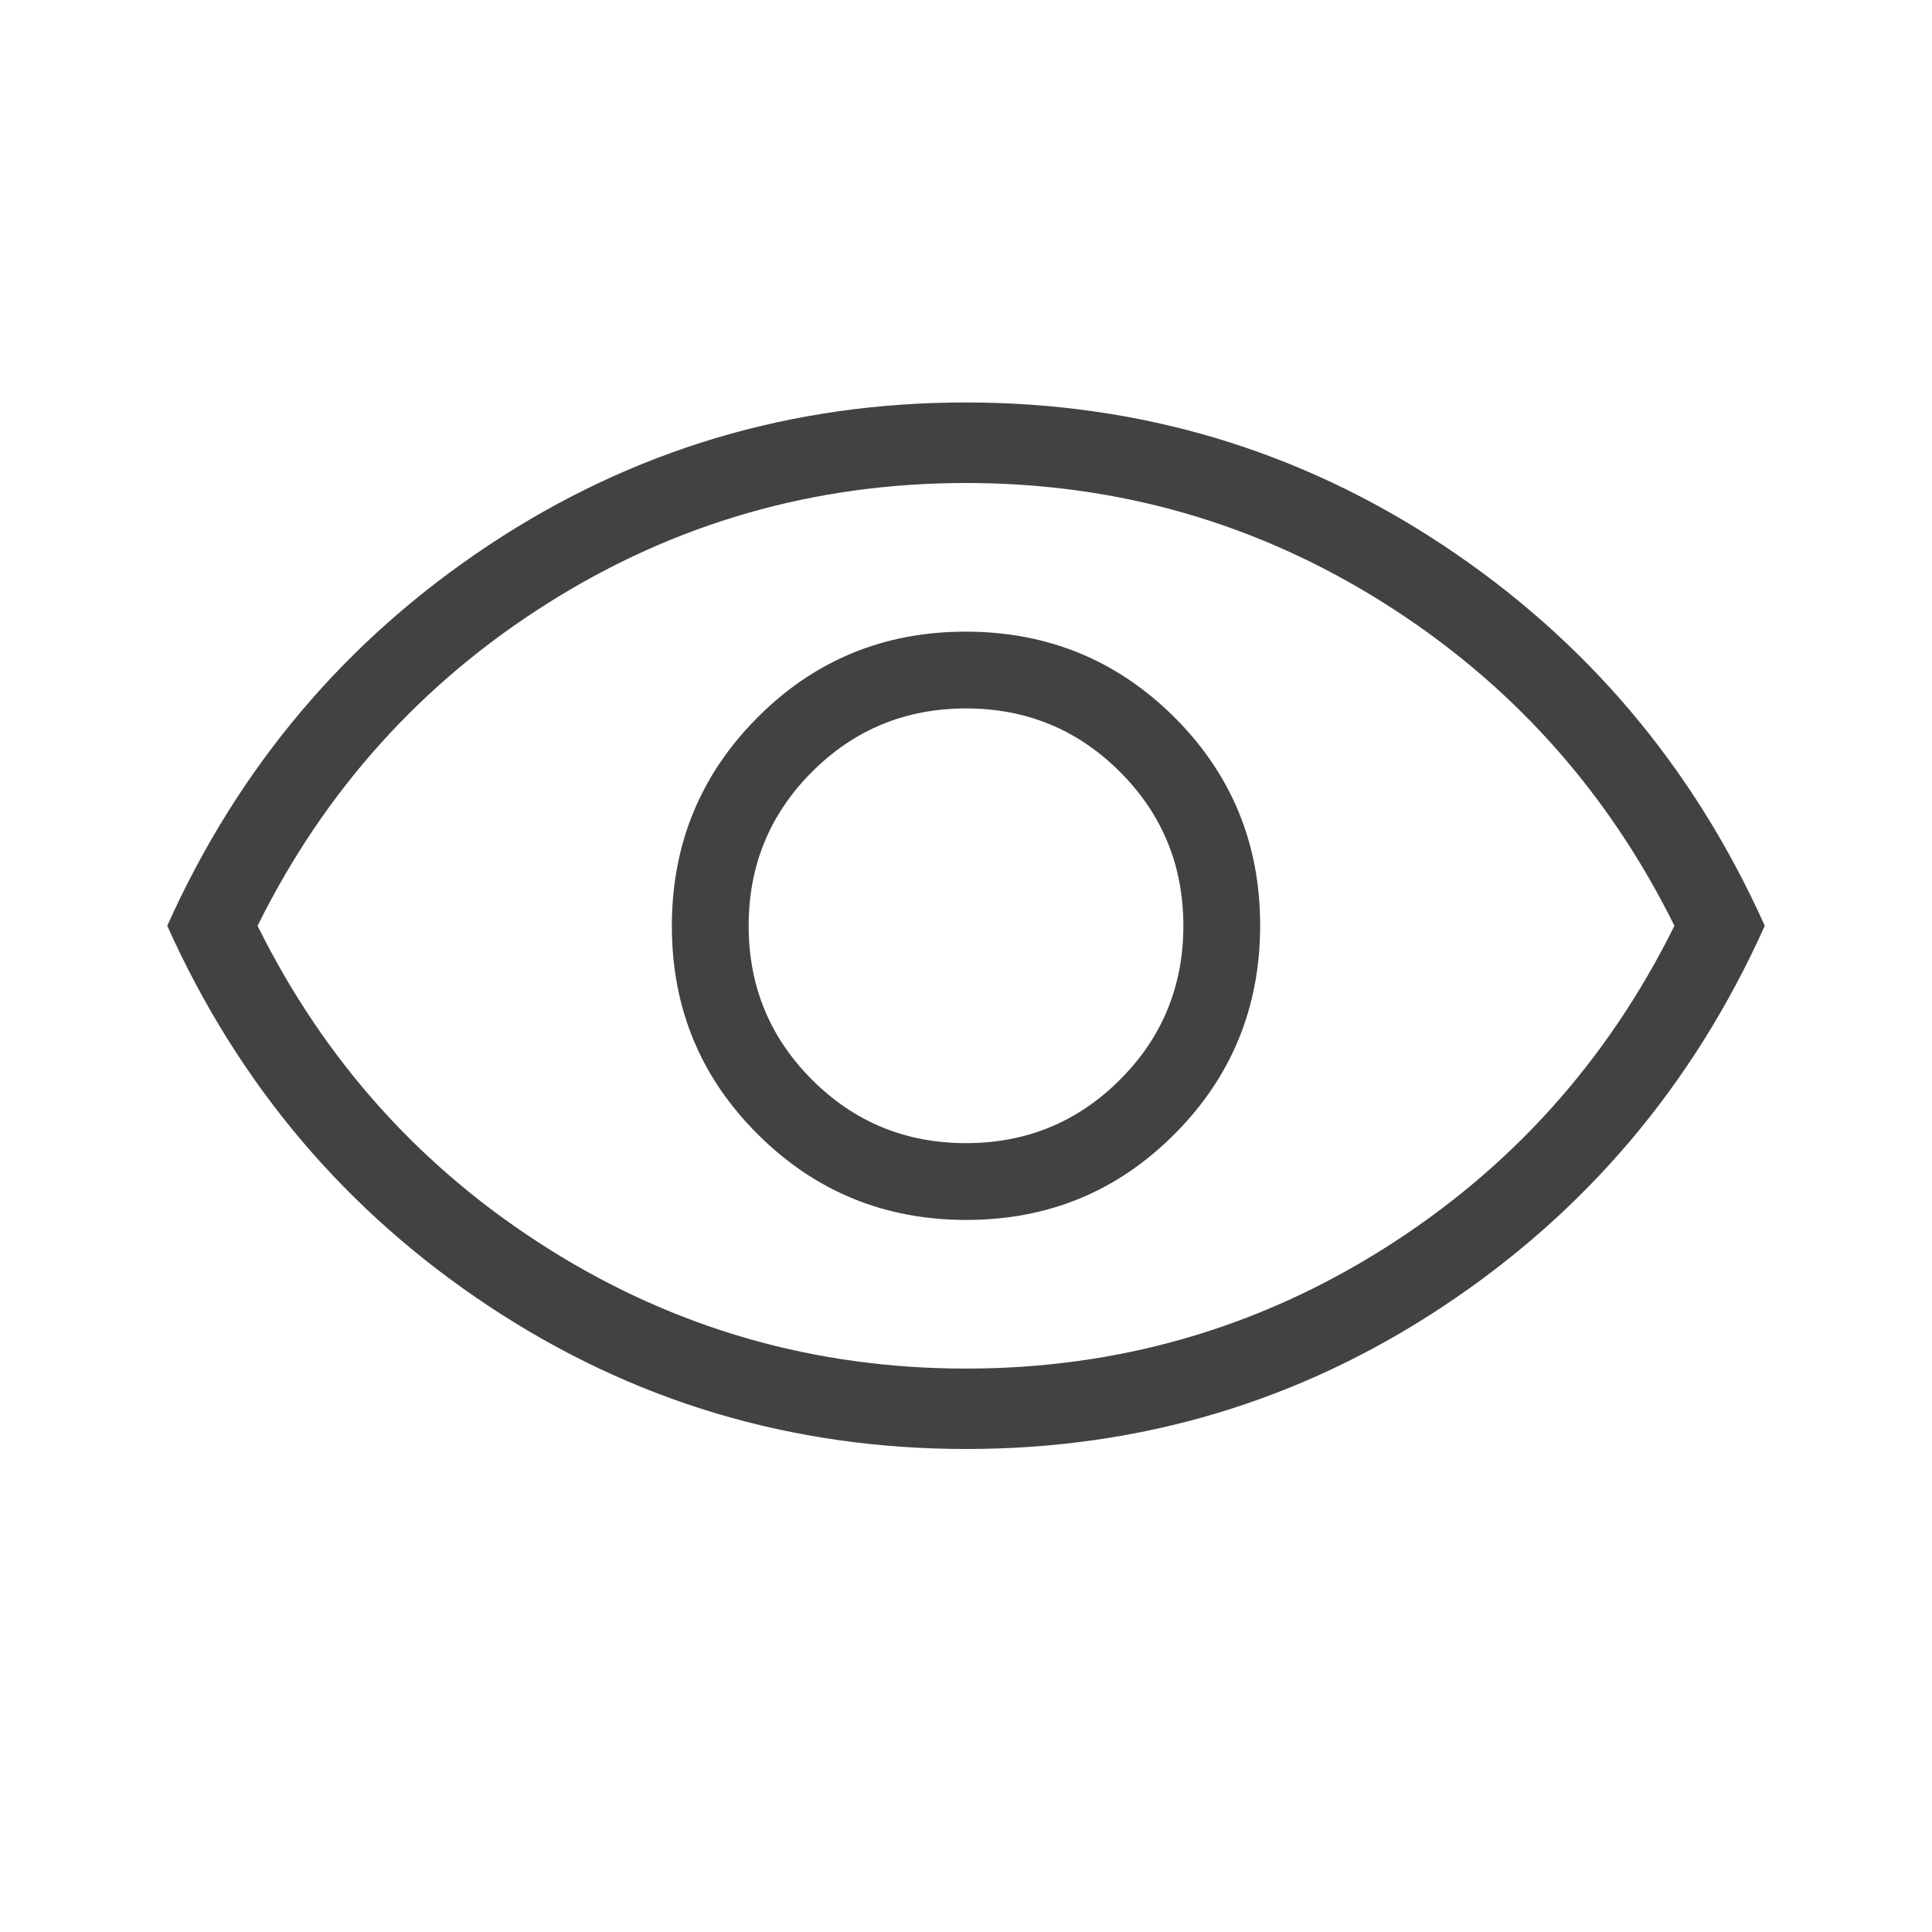 <svg xmlns="http://www.w3.org/2000/svg" width="16" height="16" viewBox="0 0 16 16" fill="none">
  <mask id="mask0_2021_11974" style="mask-type:alpha" maskUnits="userSpaceOnUse" x="0" y="0" width="16" height="16">
    <rect width="16" height="16" fill="#333333"/>
  </mask>
  <g mask="url(#mask0_2021_11974)">
    <path d="M8.003 10.103C8.681 10.103 9.255 9.866 9.728 9.391C10.2 8.917 10.436 8.341 10.436 7.664C10.436 6.986 10.199 6.412 9.725 5.939C9.25 5.467 8.675 5.231 7.997 5.231C7.32 5.231 6.745 5.468 6.273 5.942C5.8 6.417 5.564 6.992 5.564 7.67C5.564 8.347 5.801 8.922 6.276 9.394C6.75 9.867 7.326 10.103 8.003 10.103ZM8 9.467C7.5 9.467 7.075 9.292 6.725 8.942C6.375 8.592 6.2 8.167 6.2 7.667C6.2 7.167 6.375 6.742 6.725 6.392C7.075 6.042 7.5 5.867 8 5.867C8.5 5.867 8.925 6.042 9.275 6.392C9.625 6.742 9.8 7.167 9.8 7.667C9.8 8.167 9.625 8.592 9.275 8.942C8.925 9.292 8.5 9.467 8 9.467ZM8.002 12C6.558 12 5.242 11.607 4.054 10.821C2.866 10.035 1.976 8.984 1.385 7.667C1.976 6.35 2.865 5.298 4.052 4.512C5.239 3.726 6.554 3.333 7.998 3.333C9.442 3.333 10.758 3.726 11.946 4.512C13.134 5.298 14.024 6.35 14.615 7.667C14.024 8.984 13.135 10.035 11.948 10.821C10.761 11.607 9.446 12 8.002 12ZM8 11.334C9.256 11.334 10.408 11.003 11.458 10.342C12.508 9.681 13.311 8.789 13.867 7.667C13.311 6.545 12.508 5.653 11.458 4.992C10.408 4.331 9.256 4 8 4C6.745 4 5.592 4.331 4.542 4.992C3.492 5.653 2.689 6.545 2.133 7.667C2.689 8.789 3.492 9.681 4.542 10.342C5.592 11.003 6.745 11.334 8 11.334Z" fill="#424242"/>
  </g>
</svg>